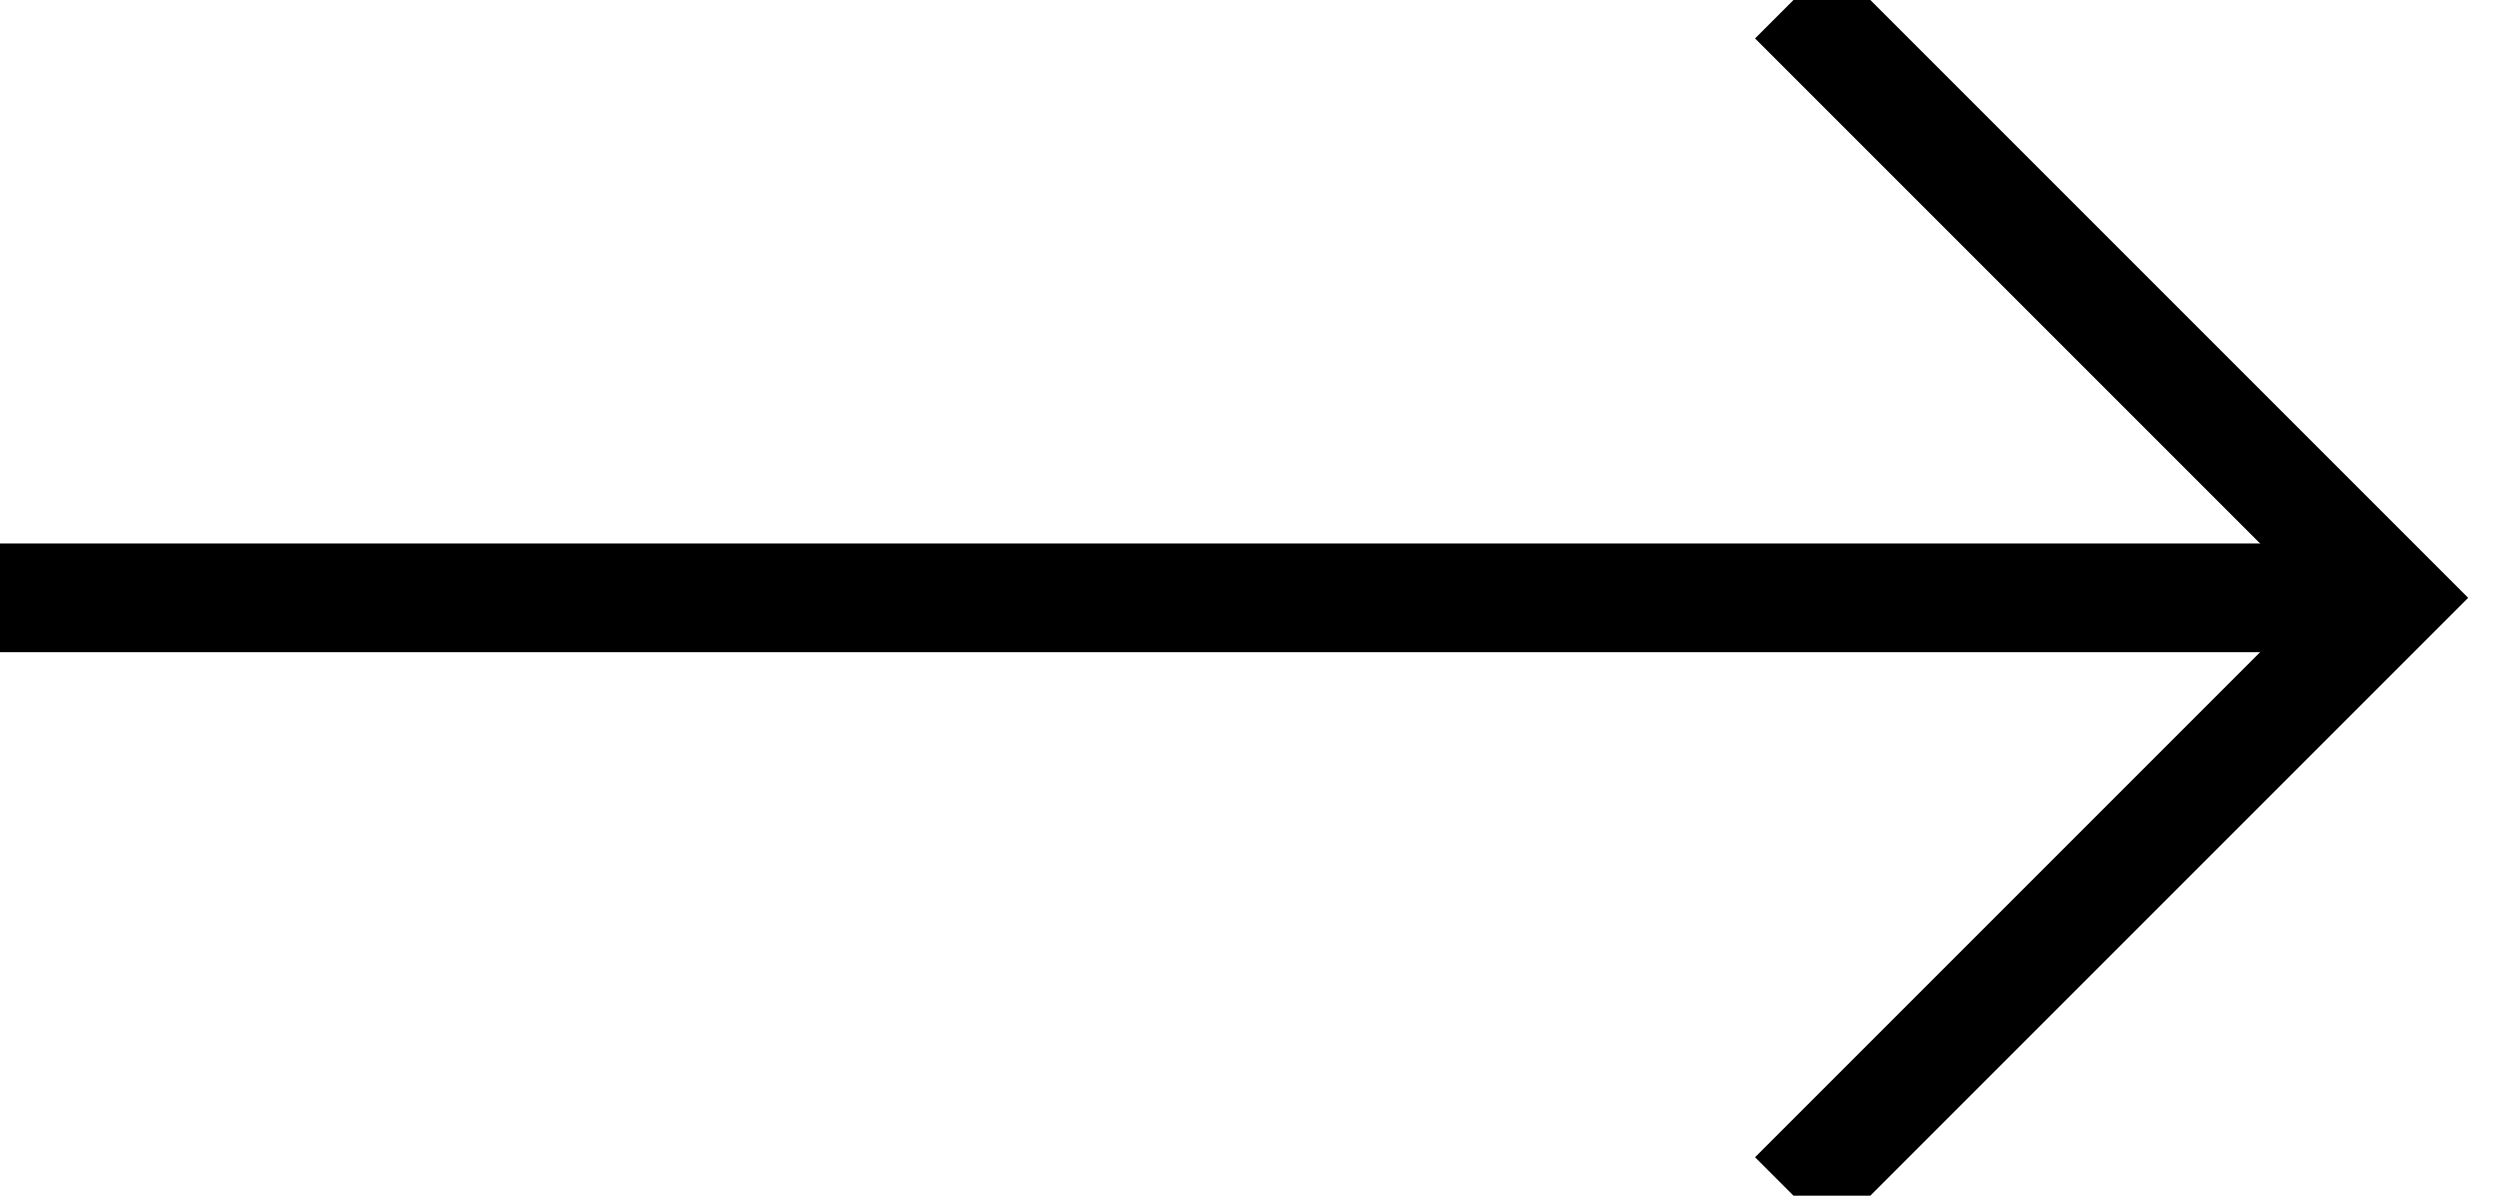 <?xml version="1.0" encoding="UTF-8"?>
<svg width="23px" height="11px" viewBox="0 0 23 11" version="1.1" xmlns="http://www.w3.org/2000/svg" xmlns:xlink="http://www.w3.org/1999/xlink">
    <!-- Generator: Sketch 47 (45396) - http://www.bohemiancoding.com/sketch -->
    <title>arrow-right copy 2</title>
    <desc>Created with Sketch.</desc>
    <defs></defs>
    <g id="Homepage" stroke="none" stroke-width="1" fill="none" fill-rule="evenodd">
        <g id="EFA-Homepage-B" transform="translate(-441, -635)" stroke="#000000">
            <g id="Hero" transform="translate(-35, 163)">
                <g id="Text" transform="translate(223, 167)">
                    <g id="arrow-right" transform="translate(253, 305)">
                        <g id="Shape">
                            <path d="M0,5.5 L22,5.5"></path>
                            <polyline points="16.5 0 22 5.5 16.5 11"></polyline>
                        </g>
                    </g>
                </g>
            </g>
        </g>
    </g>
</svg>